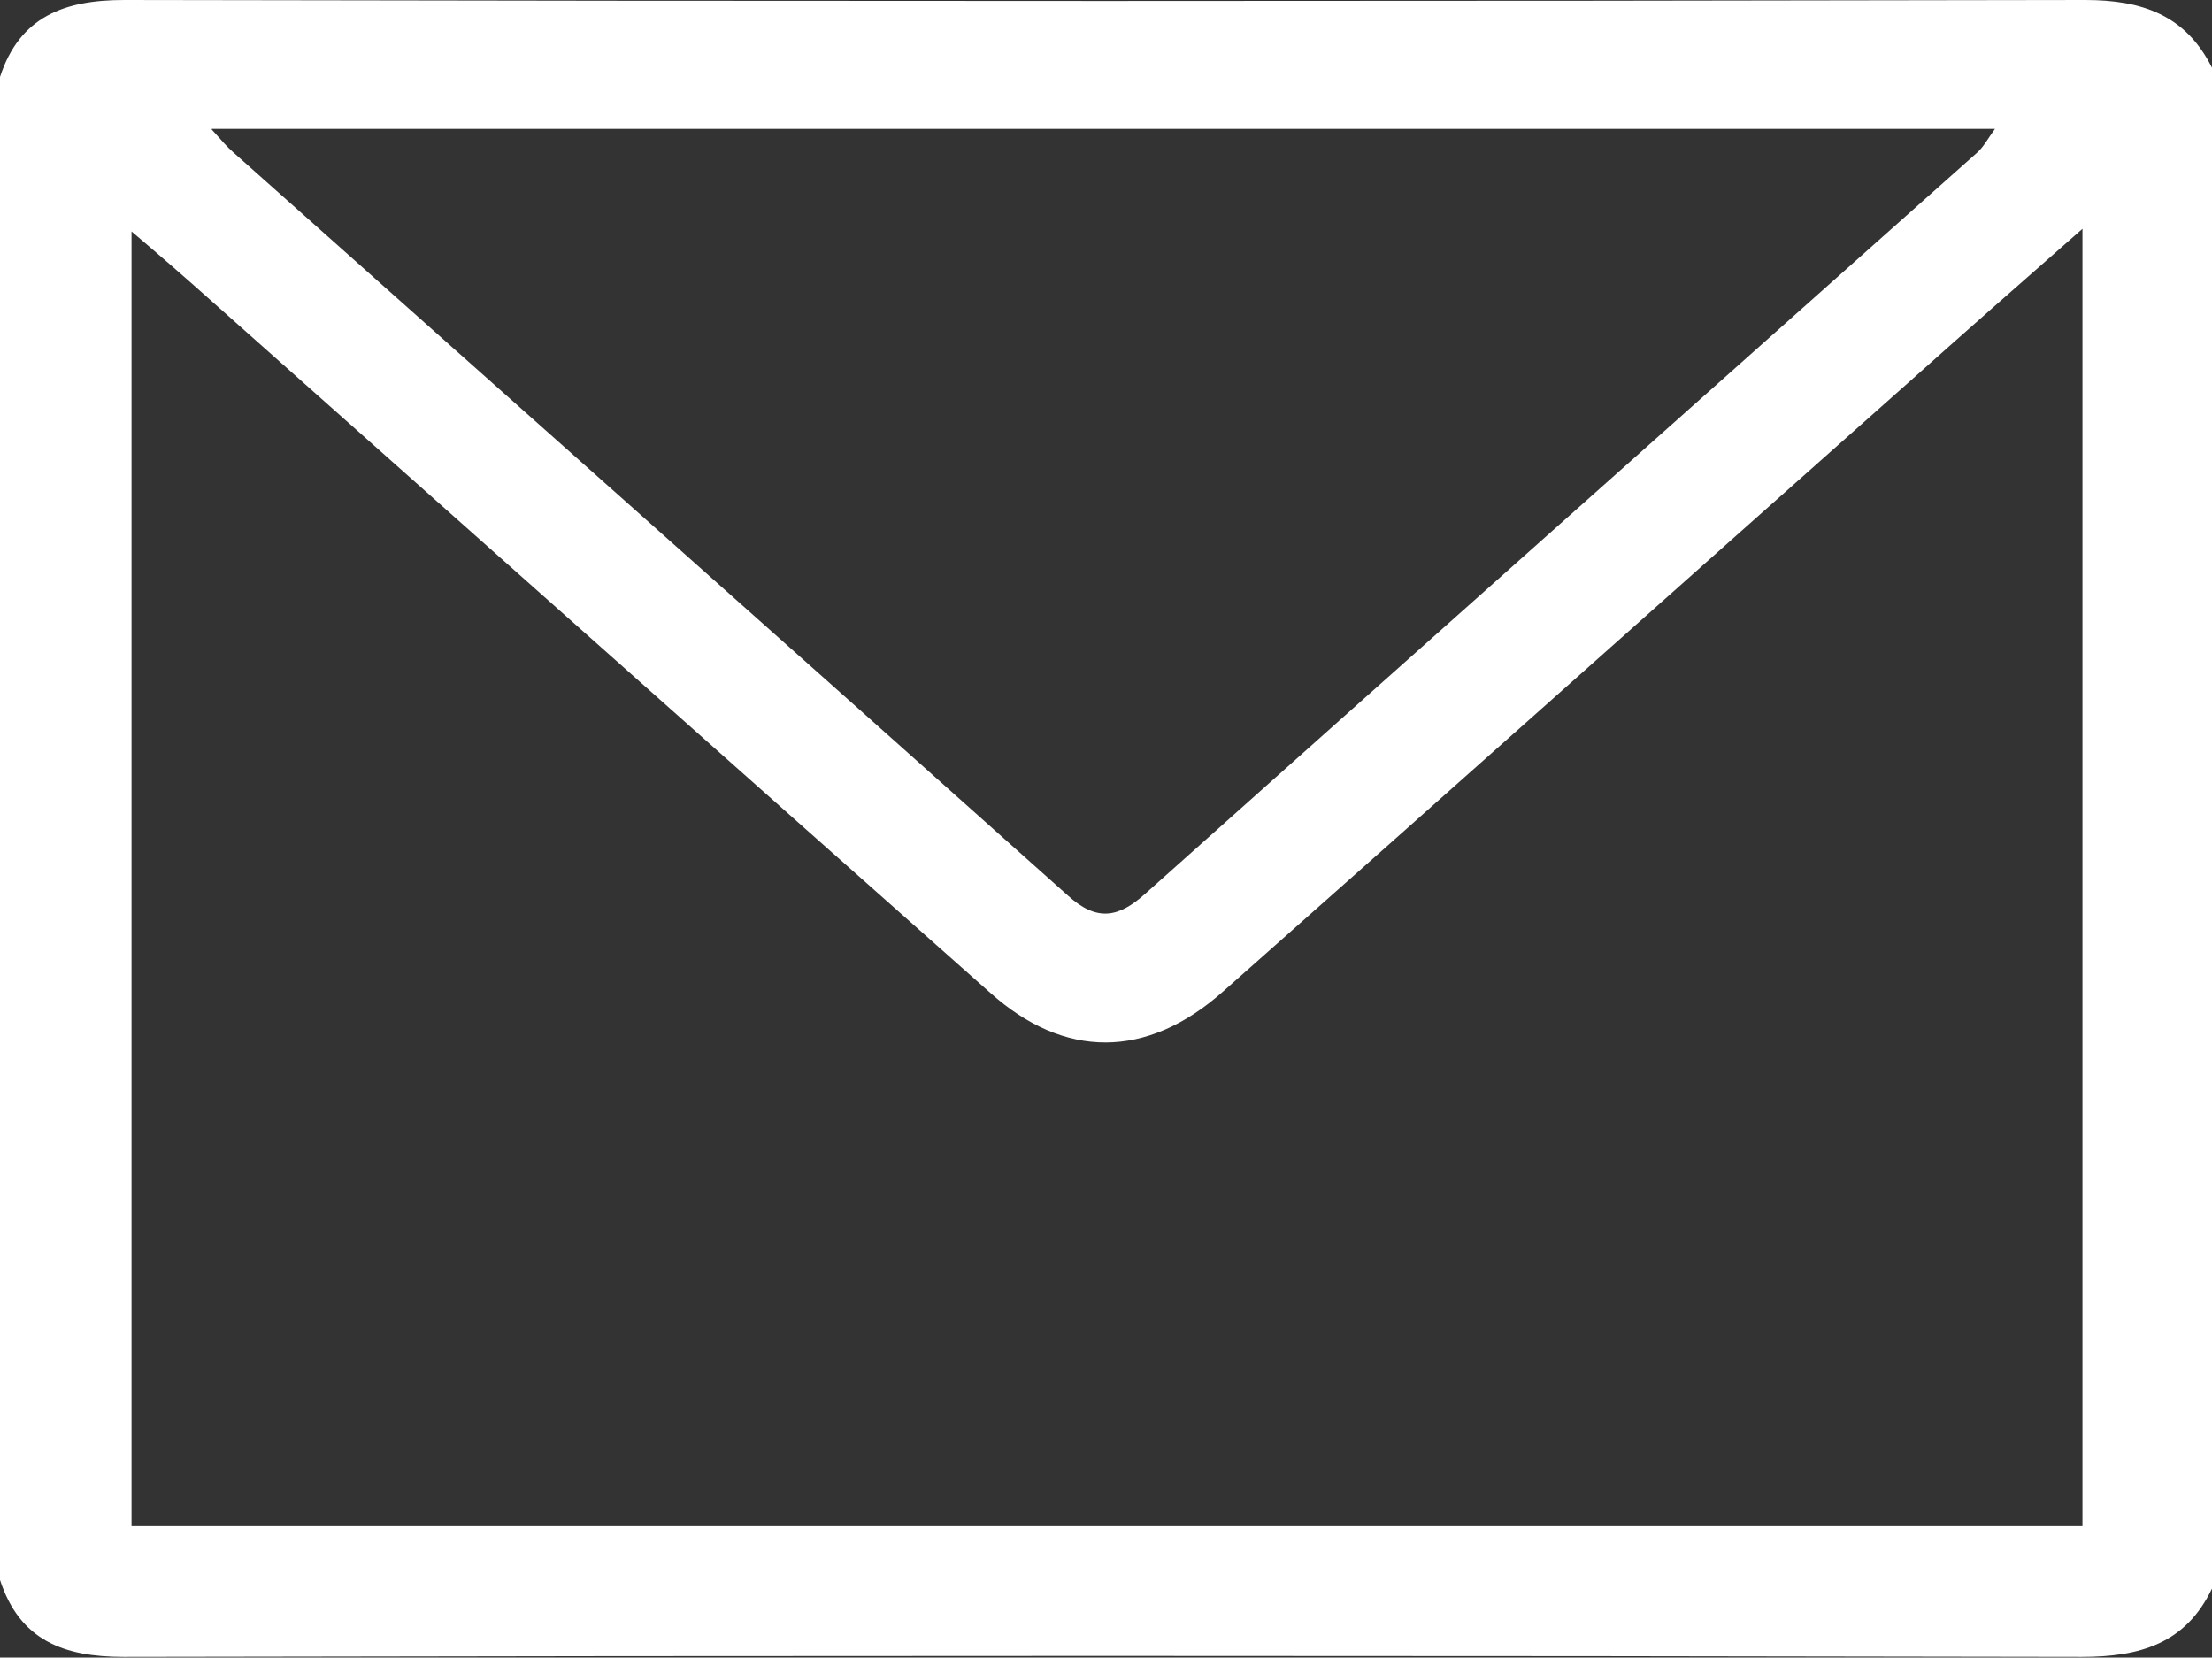 <?xml version="1.0" encoding="UTF-8"?><svg id="_レイヤー_2" xmlns="http://www.w3.org/2000/svg" width="33.64" height="25.21" viewBox="0 0 33.64 25.21"><rect x="0" y="0" width="33.64" height="25.21" fill="#333333" stroke="none"/><defs><style>.cls-1{fill:#fff;}</style></defs><g id="_レイヤー_2-2"><path class="cls-1" d="m33.64,1.03v23.13c-.4.84-1.1,1.04-1.98,1.04-9.93-.02-19.85-.02-29.78,0-.91,0-1.58-.25-1.88-1.17V1.17C.3.25.98,0,1.89,0,11.83.02,21.77.02,31.71,0c.87,0,1.53.23,1.93,1.03Zm-1.97,2.45c-.97.85-1.82,1.6-2.66,2.35-3.47,3.08-6.93,6.17-10.41,9.25-1.16,1.03-2.41,1.03-3.54.02-3.95-3.5-7.89-7.01-11.83-10.51-.38-.34-.77-.68-1.23-1.07v19.69h29.67V3.49ZM3.22,1.97c.17.19.24.27.32.34,4.23,3.77,8.47,7.53,12.7,11.31.44.4.77.34,1.18-.03,4.21-3.76,8.43-7.51,12.65-11.27.1-.09.16-.21.27-.36H3.22Z"/></g></svg>